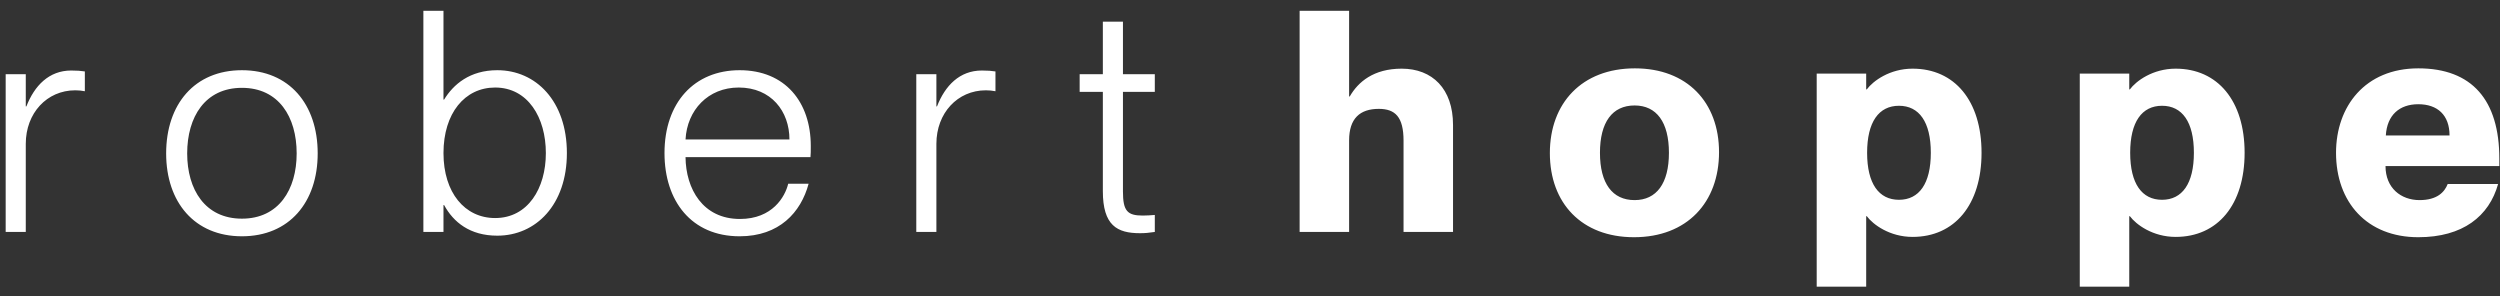 <svg xmlns="http://www.w3.org/2000/svg" width="194" height="23" viewBox="0 0 194 23" fill="none"><rect x="0" y="0" width="194" height="23" fill="#333333" stroke="none"/><path d="M5.528 5.472C5.96 5.472 6.296 5.496 6.584 5.544V7.08C6.344 7.032 6.08 7.008 5.84 7.008C3.632 7.008 2 8.784 2 11.16V18H0.44V5.76H2V8.256H2.048C2.672 6.648 3.8 5.472 5.528 5.472ZM18.773 18.336C15.101 18.336 12.893 15.696 12.893 11.904C12.893 8.088 15.101 5.448 18.773 5.448C22.445 5.448 24.653 8.088 24.653 11.904C24.653 15.696 22.445 18.336 18.773 18.336ZM18.773 16.968C21.629 16.968 23.021 14.712 23.021 11.904C23.021 9.072 21.629 6.816 18.773 6.816C15.917 6.816 14.525 9.072 14.525 11.904C14.525 14.712 15.917 16.968 18.773 16.968ZM38.59 5.448C41.59 5.448 43.99 7.848 43.99 11.88C43.99 15.888 41.59 18.288 38.59 18.288C36.454 18.288 35.182 17.232 34.462 15.912H34.414V18H32.854V0.84H34.414V7.728H34.462C35.182 6.552 36.454 5.448 38.59 5.448ZM38.422 16.92C40.966 16.92 42.358 14.616 42.358 11.88C42.358 9.12 40.966 6.792 38.422 6.792C36.07 6.792 34.414 8.784 34.414 11.88C34.414 14.952 36.07 16.92 38.422 16.92ZM62.917 11.328C62.917 11.664 62.917 12 62.893 12.192H53.197C53.221 14.664 54.541 16.992 57.421 16.992C59.941 16.992 60.925 15.264 61.165 14.256H62.749C62.149 16.488 60.469 18.336 57.397 18.336C53.653 18.336 51.565 15.6 51.565 11.88C51.565 7.968 53.869 5.448 57.397 5.448C60.925 5.448 62.917 7.92 62.917 11.328ZM53.197 10.824H61.261C61.261 8.64 59.845 6.792 57.325 6.792C54.949 6.792 53.317 8.544 53.197 10.824ZM76.192 5.472C76.624 5.472 76.96 5.496 77.248 5.544V7.08C77.008 7.032 76.744 7.008 76.504 7.008C74.296 7.008 72.664 8.784 72.664 11.16V18H71.104V5.76H72.664V8.256H72.712C73.336 6.648 74.464 5.472 76.192 5.472ZM89.613 5.76V7.128H87.141V14.856C87.141 16.368 87.477 16.728 88.677 16.728C89.061 16.728 89.253 16.704 89.613 16.68V18C89.133 18.072 88.845 18.096 88.461 18.096C86.685 18.096 85.581 17.496 85.581 14.832V7.128H83.781V5.76H85.581V1.68H87.141V5.76H89.613ZM108.771 5.328C111.147 5.328 112.755 6.888 112.755 9.696V18H108.915V10.92C108.915 9.072 108.267 8.448 106.995 8.448C105.531 8.448 104.691 9.192 104.691 10.896V18H100.851V0.84H104.691V7.488H104.739C105.387 6.36 106.587 5.328 108.771 5.328ZM126.797 18.408C122.741 18.408 120.269 15.768 120.269 11.88C120.269 8.016 122.741 5.304 126.869 5.304C130.925 5.304 133.397 7.944 133.397 11.808C133.397 15.696 130.925 18.408 126.797 18.408ZM126.845 15.528C128.549 15.528 129.509 14.232 129.509 11.856C129.509 9.48 128.549 8.184 126.845 8.184C125.117 8.184 124.157 9.48 124.157 11.856C124.157 14.232 125.117 15.528 126.845 15.528ZM148.416 5.328C151.68 5.328 153.768 7.824 153.768 11.856C153.768 15.888 151.68 18.384 148.416 18.384C146.64 18.384 145.344 17.424 144.864 16.776H144.816V22.248H140.976V5.712H144.816V6.936H144.864C145.344 6.288 146.64 5.328 148.416 5.328ZM147.36 15.504C148.92 15.504 149.832 14.256 149.832 11.856C149.832 9.456 148.92 8.208 147.36 8.208C145.8 8.208 144.888 9.456 144.888 11.856C144.888 14.256 145.8 15.504 147.36 15.504ZM168.83 5.328C172.094 5.328 174.182 7.824 174.182 11.856C174.182 15.888 172.094 18.384 168.83 18.384C167.054 18.384 165.758 17.424 165.278 16.776H165.23V22.248H161.39V5.712H165.23V6.936H165.278C165.758 6.288 167.054 5.328 168.83 5.328ZM167.774 15.504C169.334 15.504 170.246 14.256 170.246 11.856C170.246 9.456 169.334 8.208 167.774 8.208C166.214 8.208 165.302 9.456 165.302 11.856C165.302 14.256 166.214 15.504 167.774 15.504ZM193.948 12.312V12.888H185.116C185.116 14.592 186.316 15.528 187.756 15.528C189.124 15.528 189.7 14.904 189.94 14.28H193.852C193.156 16.776 191.116 18.408 187.66 18.408C183.676 18.408 181.276 15.696 181.276 11.856C181.276 8.256 183.532 5.304 187.66 5.304C191.836 5.304 193.948 7.776 193.948 12.312ZM185.14 10.512H190.084C190.084 8.928 189.148 8.088 187.66 8.088C186.196 8.088 185.236 8.928 185.14 10.512Z" fill="white"></path></svg>